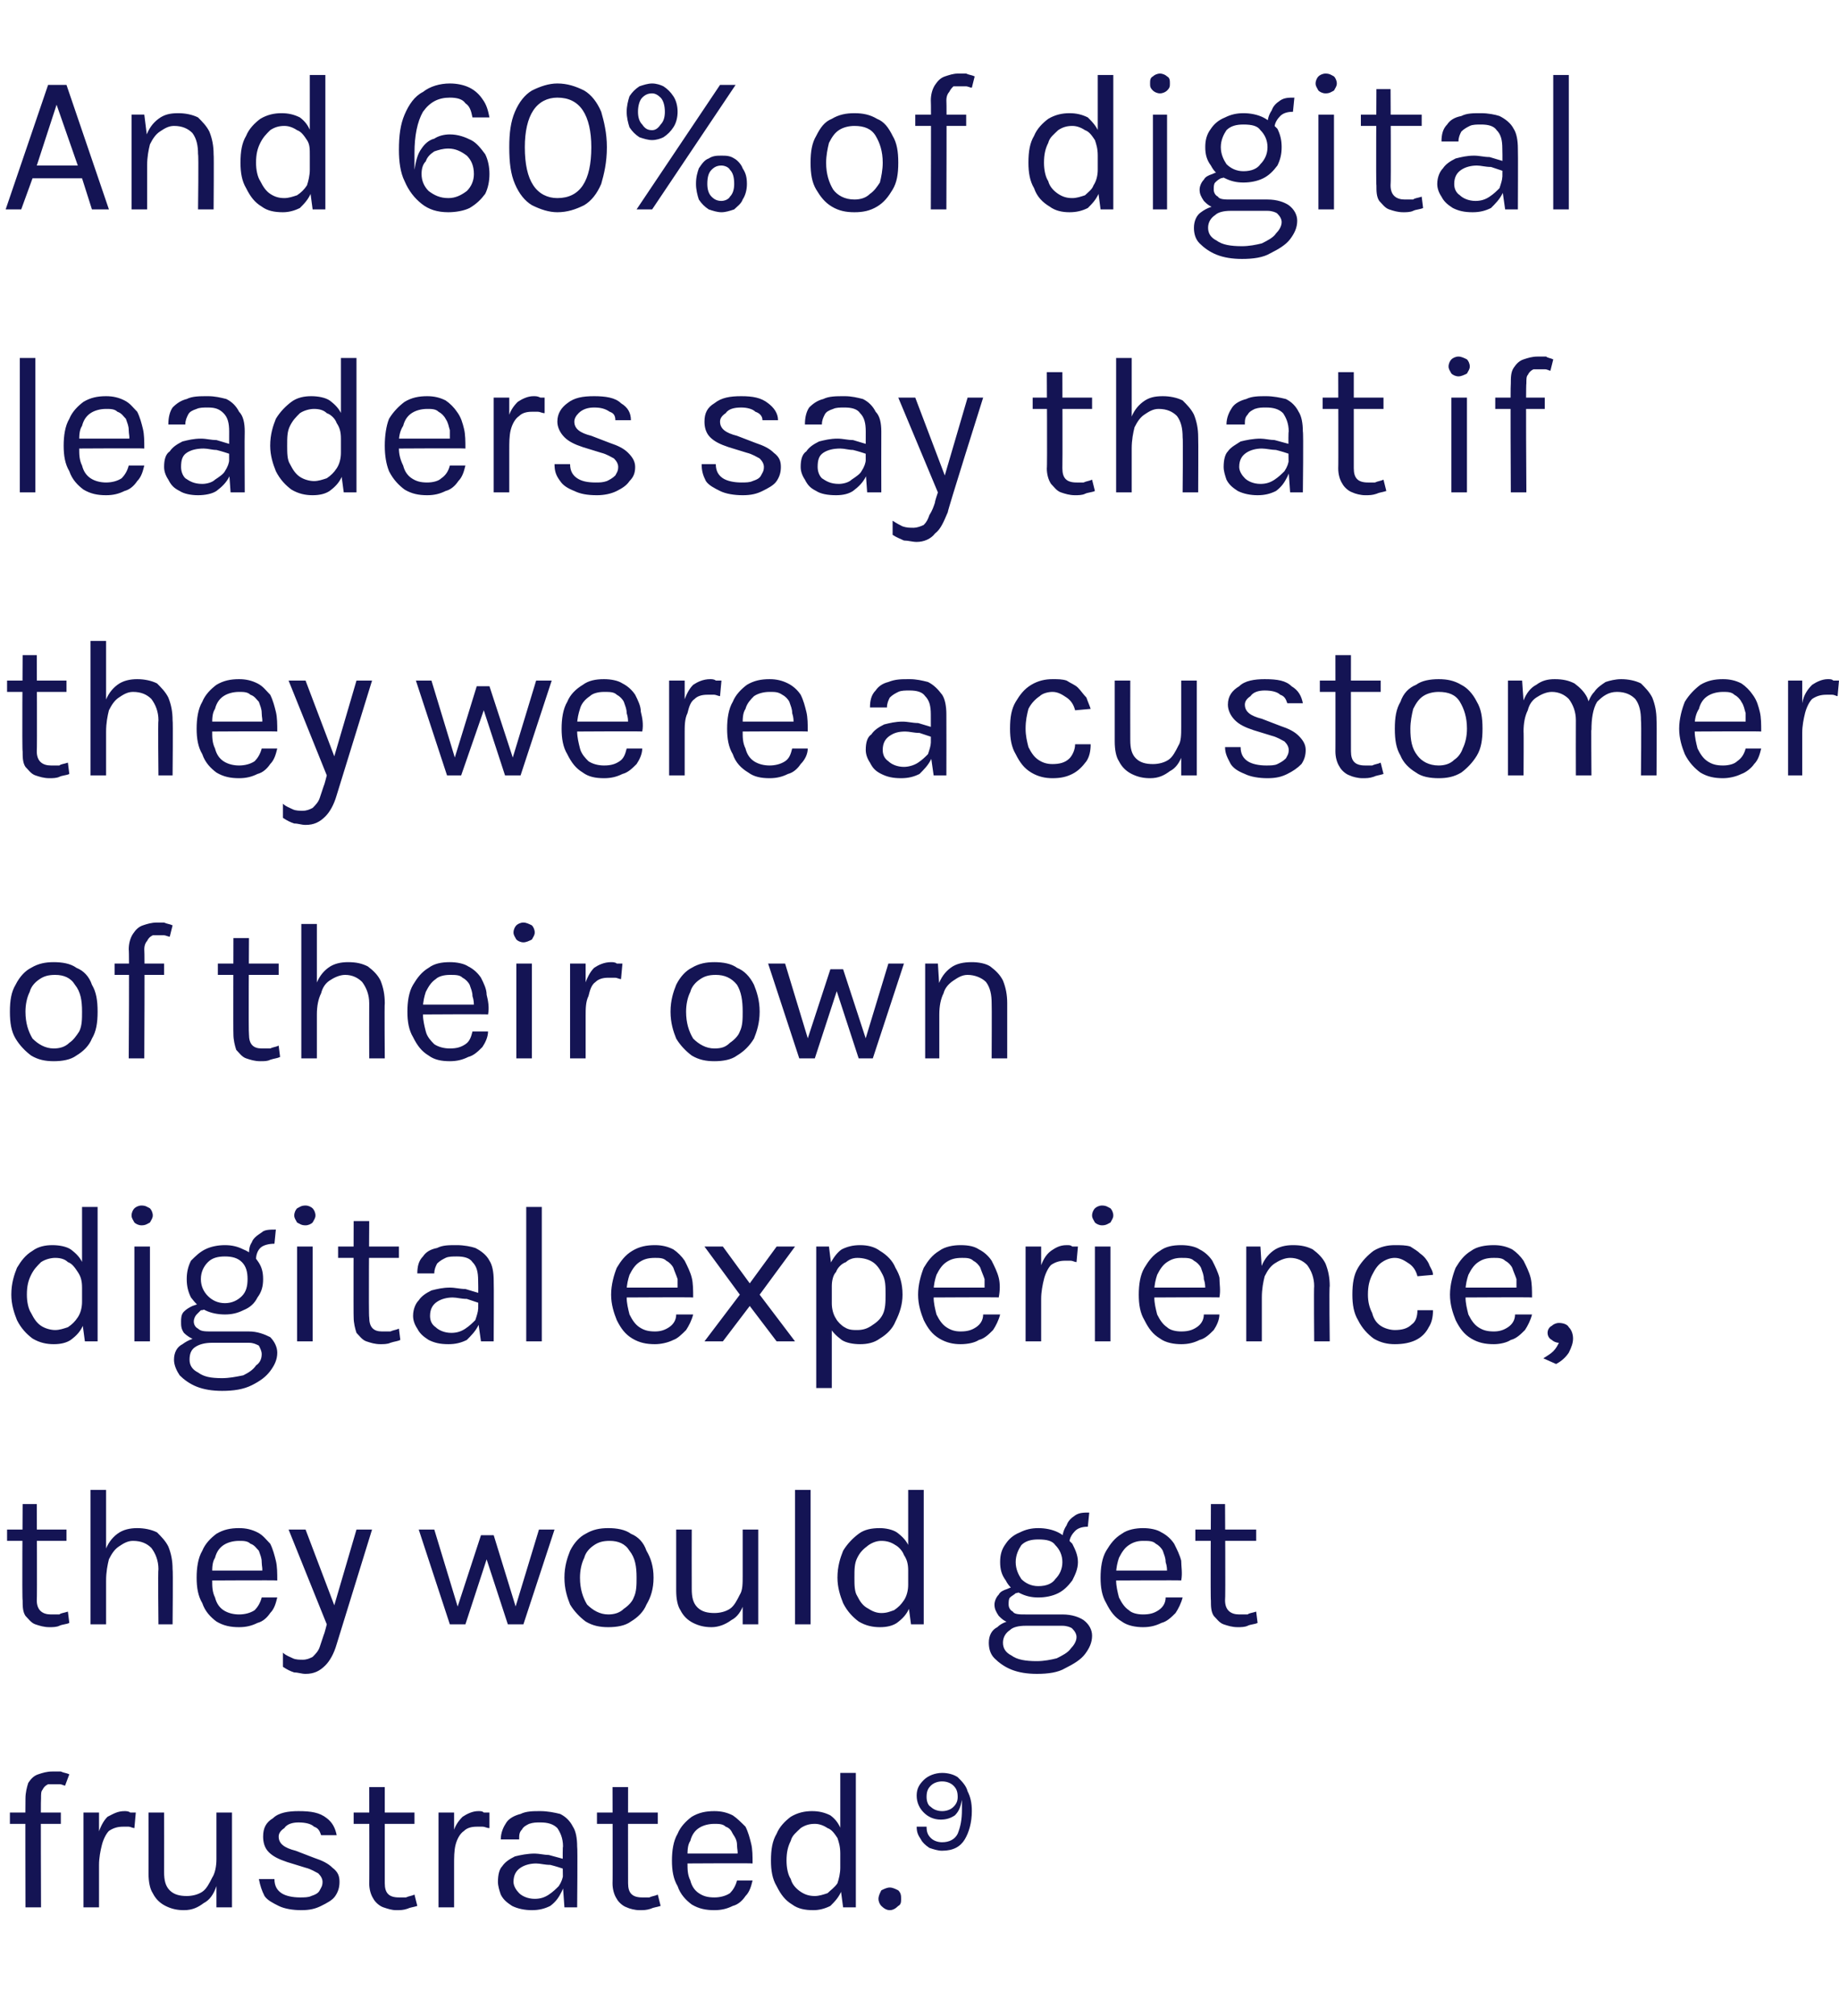 <?xml version="1.0" standalone="no"?><!DOCTYPE svg PUBLIC "-//W3C//DTD SVG 1.1//EN" "http://www.w3.org/Graphics/SVG/1.1/DTD/svg11.dtd"><svg xmlns="http://www.w3.org/2000/svg" version="1.1" width="130px" height="142.5px" viewBox="0 -2 130 142.5" style="top:-2px"><desc>And 60% of digital leaders say that if they were a customer of their own digital experience, they would get frustrated 9</desc><defs/><g id="Polygon39873"><path d="m1.8 132.8c0 0-.02-7.69 0-7.7c0-.4.1-.8.2-1.1c.2-.3.4-.5.7-.6c.3-.1.6-.2 1-.2c.2 0 .4 0 .6 0c.2.1.4.1.6.2c0 0-.3.8-.3.8c-.1 0-.2-.1-.4-.1c-.1 0-.2 0-.4 0c-.1 0-.3 0-.4 0c-.2.1-.3.2-.4.4c-.1.1-.1.3-.1.6c-.03.02 0 7.7 0 7.7l-1.1 0zm-1.1-5.9l0-.8l3.6 0l0 .8l-3.6 0zm5.2 5.9l0-6.7l1.1 0l0 6.7l-1.1 0zm.8-3c0-.8.1-1.5.2-2.1c.2-.6.4-1 .7-1.3c.4-.2.7-.4 1.2-.4c.1 0 .3 0 .4.1c.1 0 .3 0 .4 0c0 0-.1 1.1-.1 1.1c-.1 0-.3-.1-.4-.1c-.2 0-.3 0-.4 0c-.4 0-.7.1-1 .3c-.2.2-.4.6-.5 1c-.1.4-.2.9-.2 1.4c0 0-.3 0-.3 0zm8.6-3.7l1.1 0l0 6.7l-1.1 0l0-6.7zm-4.8 0l1.1 0c0 0 .01 4.2 0 4.2c0 .6.1 1 .4 1.3c.3.3.7.4 1.2.4c.4 0 .8-.1 1.1-.3c.3-.2.5-.6.7-1c.2-.3.3-.8.3-1.3c0 0 .4 0 .4 0c0 .7-.1 1.4-.4 1.9c-.2.6-.5 1-.9 1.2c-.4.3-.8.5-1.4.5c-.5 0-.9-.1-1.3-.3c-.4-.2-.7-.5-.9-.9c-.2-.3-.3-.8-.3-1.4c.01-.01 0-4.3 0-4.3zm10.8 6.9c-.6 0-1.2-.1-1.6-.3c-.4-.2-.8-.4-1-.7c-.2-.4-.3-.7-.4-1.2c0 0 1.1 0 1.1 0c0 .5.2.8.5 1c.3.2.8.3 1.3.3c.3 0 .6 0 .8-.1c.3-.1.5-.2.6-.4c.1-.2.2-.3.2-.6c0-.2-.1-.4-.3-.6c-.2-.1-.5-.3-.9-.4c0 0-1.3-.4-1.3-.4c-.6-.2-1-.4-1.3-.7c-.3-.3-.4-.7-.4-1.1c0-.6.2-1 .7-1.3c.4-.4 1.1-.5 1.8-.5c.9 0 1.5.1 2 .5c.4.3.6.7.7 1.2c0 0-1.1 0-1.1 0c-.1-.3-.2-.5-.5-.6c-.2-.2-.6-.3-1.1-.3c-.4 0-.8.1-1 .4c-.3.2-.4.4-.4.6c0 .5.4.8 1.2 1c0 0 1.3.5 1.3.5c.6.2 1 .4 1.3.7c.4.3.5.6.5 1c0 .4-.1.7-.3 1c-.2.3-.6.5-1 .7c-.4.2-.8.3-1.4.3zm6.7 0c-.3 0-.6-.1-.9-.2c-.3-.1-.6-.4-.7-.6c-.2-.3-.3-.7-.3-1.1c.02.02 0-6.8 0-6.8l1.1 0c0 0 0 6.79 0 6.8c0 .7.3 1 1 1c.2 0 .3 0 .5 0c.2-.1.4-.1.6-.2c0 0 .2.8.2.8c-.3.1-.5.1-.7.2c-.3.1-.5.1-.8.1zm-3-6.1l0-.8l4.3 0l0 .8l-4.3 0zm6 5.9l0-6.7l1.1 0l0 6.7l-1.1 0zm.7-3c0-.8.1-1.5.3-2.1c.1-.6.4-1 .7-1.3c.3-.2.7-.4 1.1-.4c.2 0 .3 0 .4.1c.2 0 .3 0 .4 0c0 0 0 1.1 0 1.1c-.2 0-.3-.1-.5-.1c-.1 0-.3 0-.4 0c-.4 0-.7.1-.9.3c-.3.2-.5.6-.6 1c-.1.4-.1.9-.1 1.4c0 0-.4 0-.4 0zm8.2 3l-.1-1.4c0 0-.05-2.9 0-2.9c0-.6-.2-1-.4-1.3c-.3-.3-.7-.4-1.2-.4c-.3 0-.5 0-.8.1c-.2.1-.4.2-.5.4c-.2.2-.2.4-.2.7c0 0-1.3 0-1.3 0c0-.5.2-.9.4-1.2c.2-.3.6-.5 1-.6c.4-.2.9-.2 1.4-.2c.5 0 1 .1 1.4.2c.4.2.7.5.9.9c.2.3.3.8.3 1.4c.04.03 0 4.3 0 4.3l-.9 0zm-2.3.2c-.5 0-1-.1-1.4-.3c-.3-.2-.6-.4-.8-.8c-.1-.3-.2-.6-.2-.9c0-.5.1-.9.3-1.1c.2-.3.5-.5.9-.7c.4-.1.9-.2 1.4-.2c.3 0 .7.1 1 .1c.4.1.7.2 1.1.3c0 0 0 .7 0 .7c-.3-.1-.6-.2-1-.3c-.4 0-.7-.1-1-.1c-.4 0-.8.1-1.1.3c-.3.2-.5.5-.5 1c0 .3.2.6.4.8c.2.2.6.4 1.1.4c.4 0 .7-.1 1-.3c.3-.2.5-.4.7-.6c.2-.3.3-.6.3-.8c0 0 .2 0 .2 0c0 .4-.1.8-.3 1.2c-.2.4-.4.7-.8 1c-.4.2-.8.3-1.3.3zm7.6 0c-.3 0-.7-.1-.9-.2c-.3-.1-.6-.4-.7-.6c-.2-.3-.3-.7-.3-1.1c.02.02 0-6.8 0-6.8l1.1 0c0 0-.01 6.79 0 6.8c0 .7.3 1 1 1c.2 0 .3 0 .5 0c.2-.1.4-.1.6-.2c0 0 .2.8.2.8c-.3.1-.5.1-.7.2c-.3.1-.5.1-.8.1zm-3-6.1l0-.8l4.3 0l0 .8l-4.3 0zm8.3 6.1c-.6 0-1.1-.1-1.6-.4c-.4-.3-.8-.7-1-1.3c-.3-.5-.4-1.1-.4-1.8c0-.7.1-1.4.4-1.9c.2-.5.6-.9 1-1.2c.5-.3 1-.4 1.6-.4c.5 0 .9.1 1.3.3c.3.2.6.5.9.8c.2.4.3.8.4 1.2c.1.4.1.9.1 1.4c-.01-.03-4.9 0-4.9 0l0-.7l4.2 0c0 0-.36.21-.4.2c.1-.3 0-.5 0-.8c0-.3-.1-.5-.3-.8c-.1-.2-.2-.4-.5-.5c-.2-.2-.5-.2-.8-.2c-.4 0-.8.1-1.1.3c-.3.2-.5.5-.6.9c-.2.3-.2.7-.2 1.1c0 0 0 .5 0 .5c0 .4 0 .8.2 1.2c.1.4.3.7.6.9c.3.2.6.3 1.1.3c.4 0 .8-.1 1.1-.3c.2-.2.4-.5.5-.9c0 0 1.1 0 1.1 0c-.1.4-.2.8-.5 1.1c-.2.3-.5.6-.9.7c-.4.2-.8.3-1.3.3zm7 0c-.6 0-1.1-.1-1.5-.4c-.5-.3-.8-.7-1.1-1.3c-.3-.5-.4-1.1-.4-1.8c0-.8.1-1.4.4-1.9c.2-.5.6-.9 1-1.2c.5-.3 1-.4 1.5-.4c.5 0 .9.1 1.3.3c.4.3.6.6.8 1.1c.3.4.4 1 .4 1.6c0 0-.5 0-.5 0c0-.5-.1-.8-.2-1.1c-.2-.3-.4-.6-.7-.7c-.3-.2-.6-.3-.9-.3c-.4 0-.7.1-1 .3c-.3.3-.6.5-.7.9c-.2.4-.3.8-.3 1.4c0 .5.1 1 .3 1.3c.1.4.4.7.7.9c.3.2.6.3 1 .3c.3 0 .6-.1.9-.2c.2-.2.5-.4.7-.7c.1-.3.2-.7.2-1.1c0 0 .5 0 .5 0c0 .6-.1 1.2-.4 1.6c-.2.5-.5.8-.8 1.1c-.4.2-.8.3-1.2.3zm2.1-.2l-.2-1.5l0-8l1.1 0l0 9.5l-.9 0zm2.5-.6c0-.2.1-.4.2-.6c.2-.1.4-.2.6-.2c.2 0 .4.1.6.2c.2.2.2.4.2.6c0 .2 0 .4-.2.5c-.2.2-.4.3-.6.3c-.2 0-.4-.1-.6-.3c-.1-.1-.2-.3-.2-.5zm4.5-3.4c-.3 0-.6-.1-.9-.2c-.3-.2-.5-.4-.6-.6c-.2-.3-.3-.5-.3-.9c0 0 .7 0 .7 0c0 .4.1.6.3.8c.2.2.5.3.8.3c.5 0 .9-.2 1.1-.6c.2-.5.3-1 .3-1.7c0-.1 0-.2 0-.3c0-.1 0-.2 0-.4c-.1.5-.2.8-.5 1.1c-.3.2-.6.3-1 .3c-.5 0-.9-.2-1.2-.5c-.3-.3-.5-.7-.5-1.2c0-.5.2-.8.5-1.1c.3-.3.8-.5 1.3-.5c.4 0 .8.1 1.1.3c.3.3.6.6.7 1c.2.4.3.8.3 1.4c0 .8-.2 1.5-.5 2c-.3.5-.8.8-1.6.8zm0-2.8c.3 0 .6-.1.8-.3c.2-.2.3-.4.3-.7c0-.4-.1-.6-.3-.8c-.2-.2-.5-.3-.8-.3c-.3 0-.6.1-.8.3c-.2.2-.3.4-.3.8c0 .3.1.6.3.7c.2.2.5.3.8.3z" stroke="none" fill="#141454"/></g><g id="Polygon39872"><path d="m3.5 113c-.4 0-.7-.1-1-.2c-.3-.1-.5-.4-.7-.6c-.2-.3-.2-.7-.2-1.1c-.05.02 0-6.8 0-6.8l1 0c0 0 .03 6.79 0 6.8c0 .7.4 1 1 1c.2 0 .4 0 .6 0c.1-.1.3-.1.6-.2c0 0 .1.8.1.8c-.2.1-.5.1-.7.2c-.2.1-.5.1-.7.1zm-3-6.1l0-.8l4.2 0l0 .8l-4.2 0zm10.7 5.9c0 0-.04-3.9 0-3.9c0-.6-.2-1.1-.5-1.5c-.3-.3-.7-.5-1.3-.5c-.4 0-.7.2-1 .4c-.3.2-.5.5-.7.9c-.1.4-.2.9-.2 1.5c0 0-.4 0-.4 0c0-.8.1-1.5.3-2c.2-.6.5-1 .9-1.3c.4-.3.9-.4 1.4-.4c.5 0 1 .1 1.4.3c.3.3.6.6.8 1c.2.5.3 1 .3 1.6c.04 0 0 3.9 0 3.9l-1 0zm-4.8 0l0-9.5l1.1 0l0 9.5l-1.1 0zm10.5.2c-.6 0-1.1-.1-1.6-.4c-.4-.3-.8-.7-1-1.3c-.3-.5-.4-1.1-.4-1.8c0-.7.1-1.4.4-1.9c.2-.5.6-.9 1-1.2c.5-.3 1-.4 1.6-.4c.5 0 .9.1 1.3.3c.4.2.6.5.9.8c.2.4.3.8.4 1.2c.1.4.1.9.1 1.4c-.01-.03-4.9 0-4.9 0l0-.7l4.2 0c0 0-.35.21-.4.2c.1-.3 0-.5 0-.8c0-.3-.1-.5-.2-.8c-.2-.2-.3-.4-.6-.5c-.2-.2-.5-.2-.8-.2c-.4 0-.8.1-1.1.3c-.3.2-.5.5-.6.9c-.2.3-.2.7-.2 1.1c0 0 0 .5 0 .5c0 .4 0 .8.2 1.2c.1.4.3.7.6.9c.3.2.7.3 1.1.3c.4 0 .8-.1 1.1-.3c.2-.2.4-.5.5-.9c0 0 1.1 0 1.1 0c-.1.4-.2.8-.5 1.1c-.2.3-.5.6-.9.7c-.4.2-.8.3-1.3.3zm3.5-6.9l1.2 0l2.2 5.8l-.3 0l1.7-5.8l1.1 0c0 0-2.49 8.08-2.5 8.1c-.2.7-.5 1.2-.8 1.5c-.4.4-.8.6-1.4.6c-.3 0-.5-.1-.8-.1c-.3-.1-.5-.2-.8-.4c0 0 0-1 0-1c.2.2.5.3.7.4c.2.1.5.1.7.1c.3 0 .5-.1.7-.2c.2-.2.4-.4.5-.7c.1-.3.2-.6.3-.9c.02.01.2-.7.2-.7l-2.7-6.7zm9.2 0l1.1 0l1.7 5.6l-.1 0l1.7-5.2l.9 0l1.6 5.2l-.1 0l1.7-5.6l1.1 0l-2.2 6.7l-1.1 0l-1.6-4.9l.2 0l-1.6 4.9l-1.1 0l-2.2-6.7zm13.4 6.9c-.6 0-1.1-.1-1.6-.4c-.4-.3-.8-.7-1.1-1.2c-.2-.5-.4-1.1-.4-1.9c0-.8.2-1.4.4-1.9c.3-.6.7-1 1.1-1.2c.5-.3 1-.4 1.6-.4c.6 0 1.2.1 1.6.4c.5.2.9.6 1.1 1.2c.3.5.5 1.1.5 1.9c0 .8-.2 1.4-.5 1.9c-.2.5-.6.9-1.1 1.2c-.4.3-1 .4-1.6.4zm0-.9c.4 0 .8-.1 1.1-.4c.3-.2.6-.5.7-.8c.2-.4.2-.9.2-1.4c0-.8-.1-1.4-.5-1.9c-.3-.5-.8-.7-1.4-.7c-.5 0-.8.1-1.1.3c-.3.2-.6.5-.7.9c-.2.4-.3.9-.3 1.4c0 .8.2 1.4.5 1.9c.4.4.9.7 1.5.7zm9.5-6l1.1 0l0 6.7l-1.1 0l0-6.7zm-4.7 0l1.1 0c0 0-.01 4.2 0 4.2c0 .6.1 1 .4 1.3c.3.3.7.4 1.2.4c.4 0 .8-.1 1.1-.3c.3-.2.5-.6.7-1c.2-.3.2-.8.2-1.3c0 0 .4 0 .4 0c0 .7-.1 1.4-.3 1.9c-.2.6-.5 1-.9 1.2c-.4.3-.9.5-1.4.5c-.5 0-.9-.1-1.3-.3c-.4-.2-.7-.5-.9-.9c-.2-.3-.3-.8-.3-1.4c0-.01 0-4.3 0-4.3zm8.4 6.7l0-9.5l1.1 0l0 9.5l-1.1 0zm6 .2c-.5 0-1-.1-1.5-.4c-.4-.3-.8-.7-1.1-1.3c-.2-.5-.4-1.1-.4-1.8c0-.8.2-1.4.4-1.9c.3-.5.7-.9 1.1-1.2c.4-.3.9-.4 1.5-.4c.4 0 .9.1 1.2.3c.4.3.7.6.9 1.1c.2.4.3 1 .3 1.6c0 0-.4 0-.4 0c0-.5-.1-.8-.3-1.1c-.1-.3-.4-.6-.6-.7c-.3-.2-.6-.3-1-.3c-.3 0-.6.1-.9.3c-.4.3-.6.5-.8.9c-.2.4-.2.8-.2 1.4c0 .5 0 1 .2 1.3c.2.4.4.7.8.9c.3.2.6.3.9.3c.4 0 .6-.1.9-.2c.3-.2.5-.4.7-.7c.2-.3.3-.7.3-1.1c0 0 .4 0 .4 0c0 .6-.1 1.2-.3 1.6c-.2.5-.5.8-.9 1.1c-.3.2-.7.3-1.2.3zm2.2-.2l-.2-1.5l0-8l1.1 0l0 9.5l-.9 0zm8.9 3.5c-.7 0-1.3-.1-1.8-.3c-.5-.2-.9-.5-1.2-.8c-.3-.3-.4-.7-.4-1.1c0-.5.2-.9.6-1.1c.3-.3.8-.5 1.4-.5c0 0 .6.4.6.4c-.5 0-.9.1-1.1.3c-.3.2-.5.5-.5.9c0 .4.2.7.6.9c.4.3 1 .4 1.8.4c.5 0 1-.1 1.4-.2c.4-.2.8-.4 1-.7c.2-.2.4-.5.4-.8c0-.2-.1-.4-.3-.6c-.1-.1-.4-.2-.7-.2c0 0-2.6 0-2.6 0c-.4 0-.8 0-1.1-.2c-.4-.1-.6-.3-.8-.5c-.2-.3-.3-.5-.3-.8c0-.2.1-.5.3-.7c.1-.2.3-.3.6-.4c.2-.1.5-.2.8-.2c0 0 .2.4.2.4c-.1 0-.3.1-.4.1c-.1.1-.3.2-.4.3c-.1.1-.1.3-.1.5c0 .2.1.4.3.5c.1.2.5.2.9.2c0 0 2.6 0 2.6 0c.7 0 1.2.2 1.5.4c.4.3.6.7.6 1.1c0 .5-.2.9-.5 1.3c-.3.4-.8.7-1.4 1c-.5.3-1.2.4-2 .4zm.1-5.4c-.5 0-.9-.1-1.3-.3c-.5-.2-.8-.5-1-.9c-.3-.4-.4-.8-.4-1.3c0-.5.1-.9.4-1.3c.2-.3.5-.6 1-.8c.4-.2.8-.3 1.3-.3c.5 0 1 .1 1.4.3c.4.2.7.5 1 .8c.2.4.4.8.4 1.3c0 .5-.2.9-.4 1.3c-.3.4-.6.7-1 .9c-.4.2-.9.3-1.4.3zm0-.8c.6 0 1-.2 1.2-.5c.3-.3.5-.7.5-1.2c0-.5-.2-.9-.5-1.2c-.2-.3-.6-.4-1.2-.4c-.5 0-.9.1-1.2.4c-.2.3-.4.7-.4 1.2c0 .5.2.9.4 1.2c.3.3.7.5 1.2.5zm2.2-3.1c0 0-.5-.2-.5-.2c0-.4.1-.7.3-1c.1-.3.3-.5.6-.7c.3-.2.6-.2 1-.2c0 0-.1 1-.1 1c-.4 0-.7.1-.9.3c-.2.2-.4.5-.4.8zm5.2 6c-.5 0-1.1-.1-1.5-.4c-.5-.3-.8-.7-1.1-1.3c-.3-.5-.4-1.1-.4-1.8c0-.7.1-1.4.4-1.9c.3-.5.6-.9 1.1-1.2c.4-.3 1-.4 1.5-.4c.5 0 1 .1 1.3.3c.4.2.7.5.9.8c.2.4.4.8.5 1.2c0 .4.1.9 0 1.4c.04-.03-4.8 0-4.8 0l0-.7l4.1 0c0 0-.31.21-.3.2c0-.3 0-.5-.1-.8c0-.3-.1-.5-.2-.8c-.1-.2-.3-.4-.5-.5c-.2-.2-.5-.2-.9-.2c-.4 0-.7.1-1 .3c-.3.2-.5.5-.7.9c-.1.3-.2.7-.2 1.1c0 0 0 .5 0 .5c0 .4.1.8.2 1.2c.2.4.4.7.7.9c.2.2.6.3 1 .3c.5 0 .8-.1 1.1-.3c.3-.2.5-.5.5-.9c0 0 1.2 0 1.2 0c-.1.4-.3.8-.5 1.1c-.3.3-.6.6-1 .7c-.4.2-.8.3-1.3.3zm6.7 0c-.4 0-.7-.1-1-.2c-.3-.1-.5-.4-.7-.6c-.2-.3-.2-.7-.2-1.1c-.04.02 0-6.8 0-6.8l1 0c0 0 .04 6.79 0 6.8c0 .7.4 1 1 1c.2 0 .4 0 .6 0c.1-.1.3-.1.6-.2c0 0 .1.8.1.8c-.2.1-.5.1-.7.2c-.2.1-.5.1-.7.1zm-3-6.1l0-.8l4.3 0l0 .8l-4.3 0z" stroke="none" fill="#141454"/></g><g id="Polygon39871"><path d="m3.8 93c-.5 0-1-.1-1.5-.4c-.4-.3-.8-.7-1.1-1.3c-.2-.5-.4-1.1-.4-1.8c0-.8.2-1.4.4-1.9c.3-.5.6-.9 1.1-1.2c.4-.3.9-.4 1.4-.4c.5 0 1 .1 1.3.3c.4.3.7.6.9 1.1c.2.4.3 1 .3 1.6c0 0-.4 0-.4 0c0-.5-.1-.8-.3-1.1c-.2-.3-.4-.6-.7-.7c-.2-.2-.5-.3-.9-.3c-.3 0-.7.1-1 .3c-.3.3-.5.5-.7.9c-.2.4-.3.8-.3 1.4c0 .5.1 1 .3 1.3c.2.4.4.7.7.9c.3.2.7.3 1 .3c.3 0 .6-.1.9-.2c.3-.2.5-.4.7-.7c.2-.3.3-.7.3-1.1c0 0 .4 0 .4 0c0 .6-.1 1.2-.3 1.6c-.2.5-.5.8-.9 1.1c-.3.2-.7.3-1.2.3zm2.2-.2l-.2-1.5l0-8l1.1 0l0 9.5l-.9 0zm4-8.2c-.2 0-.4-.1-.5-.2c-.1-.2-.2-.3-.2-.5c0-.2.1-.4.2-.5c.1-.1.3-.2.5-.2c.3 0 .4.1.6.2c.1.1.2.3.2.5c0 .2-.1.3-.2.5c-.2.1-.3.2-.6.2zm-.5 8.2l0-6.7l1.1 0l0 6.7l-1.1 0zm6.2 3.5c-.7 0-1.3-.1-1.8-.3c-.5-.2-.9-.5-1.2-.8c-.2-.3-.4-.7-.4-1.1c0-.5.2-.9.6-1.1c.4-.3.9-.5 1.5-.5c0 0 .6.4.6.4c-.5 0-.9.1-1.2.3c-.3.2-.4.5-.4.9c0 .4.2.7.6.9c.4.3.9.4 1.7.4c.5 0 1-.1 1.5-.2c.4-.2.7-.4.9-.7c.3-.2.4-.5.4-.8c0-.2-.1-.4-.2-.6c-.2-.1-.4-.2-.7-.2c0 0-2.6 0-2.6 0c-.5 0-.9 0-1.2-.2c-.3-.1-.6-.3-.8-.5c-.2-.3-.2-.5-.2-.8c0-.2 0-.5.2-.7c.2-.2.4-.3.6-.4c.3-.1.5-.2.8-.2c0 0 .3.4.3.4c-.2 0-.3.1-.5.1c-.1.1-.2.2-.3.3c-.1.1-.2.3-.2.5c0 .2.1.4.3.5c.2.2.5.2 1 .2c0 0 2.6 0 2.6 0c.6 0 1.1.2 1.5.4c.3.3.5.7.5 1.1c0 .5-.2.9-.5 1.3c-.3.4-.7.7-1.3 1c-.6.3-1.3.4-2.1.4zm.2-5.4c-.5 0-1-.1-1.4-.3c-.4-.2-.7-.5-1-.9c-.2-.4-.3-.8-.3-1.3c0-.5.1-.9.3-1.3c.3-.3.6-.6 1-.8c.4-.2.9-.3 1.4-.3c.5 0 .9.1 1.3.3c.5.2.8.5 1 .8c.3.4.4.8.4 1.3c0 .5-.1.9-.4 1.3c-.2.4-.5.7-1 .9c-.4.2-.8.3-1.3.3zm0-.8c.5 0 .9-.2 1.2-.5c.3-.3.4-.7.4-1.2c0-.5-.1-.9-.4-1.2c-.3-.3-.7-.4-1.2-.4c-.5 0-.9.1-1.2.4c-.3.3-.5.7-.5 1.2c0 .5.2.9.5 1.2c.3.3.7.5 1.2.5zm2.2-3.1c0 0-.5-.2-.5-.2c0-.4 0-.7.2-1c.1-.3.4-.5.7-.7c.2-.2.6-.2 1-.2c0 0-.1 1-.1 1c-.4 0-.8.1-1 .3c-.2.2-.3.5-.3.8zm3.5-2.4c-.3 0-.4-.1-.6-.2c-.1-.2-.2-.3-.2-.5c0-.2.1-.4.2-.5c.2-.1.3-.2.6-.2c.2 0 .4.1.5.2c.1.1.2.3.2.5c0 .2-.1.3-.2.5c-.1.1-.3.2-.5.2zm-.6 8.2l0-6.7l1.1 0l0 6.7l-1.1 0zm5.9.2c-.4 0-.7-.1-1-.2c-.3-.1-.5-.4-.7-.6c-.1-.3-.2-.7-.2-1.1c-.02.02 0-6.8 0-6.8l1.1 0c0 0-.05 6.79 0 6.8c0 .7.3 1 .9 1c.2 0 .4 0 .6 0c.2-.1.4-.1.6-.2c0 0 .1.8.1.8c-.2.1-.4.1-.7.2c-.2.1-.5.1-.7.1zm-3-6.1l0-.8l4.3 0l0 .8l-4.3 0zm10.1 5.9l-.2-1.4c0 0 .02-2.9 0-2.9c0-.6-.1-1-.4-1.3c-.2-.3-.6-.4-1.1-.4c-.3 0-.6 0-.8.1c-.2.1-.4.2-.6.4c-.1.2-.2.4-.2.7c0 0-1.2 0-1.2 0c0-.5.1-.9.4-1.2c.2-.3.5-.5 1-.6c.4-.2.8-.2 1.4-.2c.5 0 1 .1 1.3.2c.4.2.8.5 1 .9c.2.3.3.8.3 1.4c.02.03 0 4.3 0 4.3l-.9 0zm-2.3.2c-.6 0-1-.1-1.4-.3c-.3-.2-.6-.4-.8-.8c-.2-.3-.3-.6-.3-.9c0-.5.2-.9.4-1.1c.2-.3.5-.5.9-.7c.4-.1.8-.2 1.3-.2c.4 0 .7.1 1.1.1c.3.1.7.2 1 .3c0 0 0 .7 0 .7c-.3-.1-.6-.2-.9-.3c-.4 0-.7-.1-1-.1c-.4 0-.8.1-1.1.3c-.3.2-.5.5-.5 1c0 .3.1.6.4.8c.2.2.6.4 1.1.4c.4 0 .7-.1 1-.3c.3-.2.5-.4.7-.6c.1-.3.2-.6.2-.8c0 0 .3 0 .3 0c0 .4-.1.8-.3 1.2c-.2.4-.5.7-.8 1c-.4.2-.8.3-1.3.3zm5.5-.2l0-9.5l1.1 0l0 9.5l-1.1 0zm9.1.2c-.6 0-1.1-.1-1.6-.4c-.5-.3-.8-.7-1.1-1.3c-.2-.5-.4-1.1-.4-1.8c0-.7.2-1.4.4-1.9c.3-.5.6-.9 1.1-1.2c.5-.3 1-.4 1.6-.4c.5 0 .9.1 1.3.3c.3.2.6.5.8.8c.2.4.4.8.5 1.2c.1.4.1.9.1 1.4c-.04-.03-4.9 0-4.9 0l0-.7l4.1 0c0 0-.29.21-.3.2c0-.3 0-.5 0-.8c-.1-.3-.2-.5-.3-.8c-.1-.2-.3-.4-.5-.5c-.2-.2-.5-.2-.8-.2c-.5 0-.8.1-1.1.3c-.3.2-.5.5-.7.9c-.1.3-.2.7-.2 1.1c0 0 0 .5 0 .5c0 .4.1.8.2 1.2c.2.4.4.7.7.9c.3.2.6.3 1.1.3c.4 0 .7-.1 1-.3c.3-.2.5-.5.5-.9c0 0 1.2 0 1.2 0c-.1.4-.3.8-.5 1.1c-.3.3-.6.6-.9.7c-.4.2-.9.3-1.3.3zm3.5-.2l2.5-3.3l-2.5-3.4l1.3 0l1.9 2.6l1.9-2.6l1.3 0l-2.5 3.4l2.5 3.3l-1.3 0l-1.9-2.5l-1.9 2.5l-1.3 0zm11 .2c-.5 0-1-.1-1.3-.3c-.4-.3-.7-.6-.9-1c-.2-.4-.2-1-.2-1.6c0 0 .4 0 .4 0c0 .4.1.8.3 1.1c.1.2.4.5.6.6c.3.2.6.2.9.2c.4 0 .7-.1 1-.3c.3-.2.6-.4.8-.8c.2-.4.2-.9.2-1.4c0-.6 0-1-.2-1.4c-.2-.4-.4-.7-.7-.9c-.3-.2-.7-.3-1.1-.3c-.3 0-.6.1-.8.3c-.3.1-.6.4-.7.7c-.2.2-.3.6-.3 1c0 0-.4 0-.4 0c0-.6.1-1.1.3-1.6c.2-.4.5-.8.8-1c.4-.2.8-.3 1.3-.3c.5 0 1 .1 1.4.4c.5.3.9.7 1.1 1.2c.3.5.5 1.1.5 1.9c0 .7-.2 1.3-.5 1.9c-.2.5-.6.9-1.1 1.2c-.4.3-.9.4-1.4.4zm-3.1 3.1l0-10l.9 0l.2 1.6l0 8.4l-1.1 0zm10.2-3.1c-.5 0-1-.1-1.5-.4c-.5-.3-.8-.7-1.1-1.3c-.2-.5-.4-1.1-.4-1.8c0-.7.2-1.4.4-1.9c.3-.5.6-.9 1.1-1.2c.4-.3 1-.4 1.5-.4c.6 0 1 .1 1.3.3c.4.2.7.5.9.8c.2.4.4.8.5 1.2c.1.4.1.9 0 1.4c.05-.03-4.8 0-4.8 0l0-.7l4.1 0c0 0-.29.21-.3.2c0-.3 0-.5 0-.8c-.1-.3-.2-.5-.3-.8c-.1-.2-.3-.4-.5-.5c-.2-.2-.5-.2-.8-.2c-.5 0-.8.1-1.1.3c-.3.2-.5.5-.7.9c-.1.3-.2.7-.2 1.1c0 0 0 .5 0 .5c0 .4.1.8.2 1.2c.2.4.4.7.7.9c.3.2.6.3 1 .3c.5 0 .8-.1 1.1-.3c.3-.2.5-.5.5-.9c0 0 1.2 0 1.2 0c-.1.4-.3.8-.5 1.1c-.3.3-.6.6-1 .7c-.3.2-.8.3-1.3.3zm4.6-.2l0-6.7l1.1 0l0 6.7l-1.1 0zm.8-3c0-.8.1-1.5.2-2.1c.2-.6.4-1 .8-1.3c.3-.2.6-.4 1.1-.4c.2 0 .3 0 .4.1c.1 0 .3 0 .4 0c0 0-.1 1.1-.1 1.1c-.1 0-.3-.1-.4-.1c-.2 0-.3 0-.4 0c-.4 0-.7.1-1 .3c-.2.2-.4.6-.5 1c-.1.4-.2.9-.2 1.4c0 0-.3 0-.3 0zm4.6-5.2c-.2 0-.4-.1-.5-.2c-.1-.2-.2-.3-.2-.5c0-.2.1-.4.2-.5c.1-.1.3-.2.5-.2c.3 0 .4.1.6.2c.1.1.2.3.2.5c0 .2-.1.3-.2.5c-.2.1-.3.2-.6.2zm-.5 8.2l0-6.7l1.1 0l0 6.7l-1.1 0zm6.1.2c-.5 0-1.1-.1-1.5-.4c-.5-.3-.8-.7-1.1-1.3c-.3-.5-.4-1.1-.4-1.8c0-.7.1-1.4.4-1.9c.3-.5.6-.9 1.1-1.2c.4-.3.9-.4 1.5-.4c.5 0 1 .1 1.3.3c.4.2.7.5.9.8c.2.4.4.8.5 1.2c0 .4.1.9 0 1.4c.03-.03-4.8 0-4.8 0l0-.7l4.1 0c0 0-.31.21-.3.2c0-.3 0-.5-.1-.8c0-.3-.1-.5-.2-.8c-.1-.2-.3-.4-.5-.5c-.2-.2-.5-.2-.9-.2c-.4 0-.7.1-1 .3c-.3.2-.5.5-.7.9c-.1.3-.2.7-.2 1.1c0 0 0 .5 0 .5c0 .4.1.8.2 1.2c.2.4.4.7.7.9c.2.2.6.3 1 .3c.5 0 .8-.1 1.1-.3c.3-.2.5-.5.5-.9c0 0 1.1 0 1.1 0c0 .4-.2.8-.4 1.1c-.3.3-.6.6-1 .7c-.4.2-.8.3-1.3.3zm9.4-.2c0 0-.03-3.9 0-3.9c0-.6-.2-1.1-.5-1.5c-.3-.3-.7-.5-1.2-.5c-.4 0-.8.2-1.1.4c-.3.2-.5.5-.7.9c-.1.4-.2.9-.2 1.5c0 0-.4 0-.4 0c0-.8.1-1.5.3-2c.2-.6.5-1 .9-1.3c.4-.3.9-.4 1.4-.4c.6 0 1 .1 1.4.3c.4.3.7.6.9 1c.2.5.3 1 .3 1.6c-.05 0 0 3.9 0 3.9l-1.1 0zm-4.8 0l0-6.7l1 0l.1 1.6l0 5.1l-1.1 0zm10.5.2c-.5 0-1-.1-1.5-.4c-.4-.3-.8-.7-1.1-1.3c-.3-.5-.4-1.1-.4-1.8c0-.8.1-1.4.4-1.9c.3-.5.7-.9 1.1-1.2c.5-.3 1-.4 1.5-.4c.4 0 .8 0 1.1.1c.3.2.5.3.7.5c.3.2.5.5.6.7c.1.3.3.5.3.8c0 0-1.1.1-1.1.1c-.1-.4-.3-.7-.6-.9c-.3-.2-.6-.4-1-.4c-.3 0-.6.1-.9.3c-.3.2-.5.5-.7.9c-.2.4-.3.8-.3 1.4c0 .5.1.9.3 1.3c.1.4.3.7.6.9c.3.2.7.3 1 .3c.5 0 .9-.1 1.2-.4c.3-.2.4-.6.4-1c0 0 1.1 0 1.1 0c0 .5-.1.9-.3 1.2c-.2.4-.5.7-.9.9c-.4.2-.9.3-1.5.3zm7 0c-.6 0-1.1-.1-1.6-.4c-.5-.3-.8-.7-1.1-1.3c-.2-.5-.4-1.1-.4-1.8c0-.7.2-1.4.4-1.9c.3-.5.6-.9 1.1-1.2c.4-.3 1-.4 1.6-.4c.5 0 .9.1 1.3.3c.3.2.6.5.8.8c.2.4.4.8.5 1.2c.1.4.1.9.1 1.4c-.05-.03-4.9 0-4.9 0l0-.7l4.1 0c0 0-.29.21-.3.2c0-.3 0-.5 0-.8c-.1-.3-.2-.5-.3-.8c-.1-.2-.3-.4-.5-.5c-.2-.2-.5-.2-.8-.2c-.5 0-.8.1-1.1.3c-.3.2-.5.5-.7.9c-.1.3-.2.7-.2 1.1c0 0 0 .5 0 .5c0 .4.1.8.2 1.2c.2.4.4.7.7.9c.3.2.6.3 1.1.3c.4 0 .7-.1 1-.3c.3-.2.5-.5.5-.9c0 0 1.2 0 1.2 0c-.1.4-.3.8-.5 1.1c-.3.3-.6.6-1 .7c-.3.2-.8.3-1.2.3zm4.4 1.4c0 0-.9-.4-.9-.4c.3-.2.5-.3.7-.5c.2-.2.3-.4.4-.6c-.2 0-.4-.1-.5-.2c-.2-.1-.3-.3-.3-.5c0-.2.1-.4.3-.5c.1-.1.3-.2.5-.2c.3 0 .6.1.7.3c.2.2.3.5.3.8c0 .3-.1.6-.3 1c-.2.3-.5.6-.9.8z" stroke="none" fill="#141454"/></g><g id="Polygon39870"><path d="m3.8 73c-.6 0-1.1-.1-1.6-.4c-.4-.3-.8-.7-1.1-1.2c-.3-.5-.4-1.1-.4-1.9c0-.8.1-1.4.4-1.9c.3-.6.7-1 1.1-1.2c.5-.3 1-.4 1.6-.4c.6 0 1.2.1 1.6.4c.5.2.9.6 1.1 1.2c.3.5.4 1.1.4 1.9c0 .8-.1 1.4-.4 1.9c-.2.5-.6.9-1.1 1.2c-.4.3-1 .4-1.6.4zm0-.9c.4 0 .8-.1 1.1-.4c.3-.2.5-.5.7-.8c.2-.4.2-.9.2-1.4c0-.8-.1-1.4-.5-1.9c-.3-.5-.8-.7-1.4-.7c-.5 0-.8.1-1.1.3c-.3.2-.6.5-.7.9c-.2.4-.3.9-.3 1.4c0 .8.2 1.4.5 1.9c.4.4.9.7 1.5.7zm5.3.7c0 0 .05-7.69 0-7.7c0-.4.1-.8.3-1.1c.2-.3.4-.5.7-.6c.3-.1.6-.2 1-.2c.1 0 .3 0 .5 0c.2.1.4.1.6.2c0 0-.2.8-.2.8c-.1 0-.3-.1-.4-.1c-.1 0-.3 0-.4 0c-.1 0-.3 0-.4 0c-.2.1-.3.2-.4.4c-.1.1-.2.3-.2.6c.04.02 0 7.7 0 7.7l-1.1 0zm-1-5.9l0-.8l3.5 0l0 .8l-3.5 0zm10.3 6.1c-.4 0-.7-.1-1-.2c-.3-.1-.5-.4-.7-.6c-.1-.3-.2-.7-.2-1.1c-.02.02 0-6.8 0-6.8l1.1 0c0 0-.04 6.79 0 6.8c0 .7.3 1 .9 1c.2 0 .4 0 .6 0c.2-.1.4-.1.6-.2c0 0 .1.8.1.8c-.2.1-.4.1-.7.2c-.2.1-.4.1-.7.1zm-3-6.1l0-.8l4.3 0l0 .8l-4.3 0zm10.7 5.9c0 0-.01-3.9 0-3.9c0-.6-.2-1.1-.5-1.5c-.3-.3-.7-.5-1.2-.5c-.4 0-.8.2-1.1.4c-.3.2-.5.5-.6.9c-.2.4-.3.9-.3 1.5c0 0-.4 0-.4 0c0-.8.1-1.5.3-2c.2-.6.5-1 .9-1.3c.4-.3.9-.4 1.4-.4c.6 0 1 .1 1.4.3c.4.3.7.6.9 1c.2.5.3 1 .3 1.6c-.03 0 0 3.9 0 3.9l-1.1 0zm-4.8 0l0-9.5l1.1 0l0 9.5l-1.1 0zm10.5.2c-.6 0-1.1-.1-1.5-.4c-.5-.3-.8-.7-1.1-1.3c-.3-.5-.4-1.1-.4-1.8c0-.7.1-1.4.4-1.9c.3-.5.6-.9 1.1-1.2c.4-.3.9-.4 1.5-.4c.5 0 1 .1 1.3.3c.4.2.7.5.9.8c.2.4.4.8.4 1.2c.1.4.2.9.1 1.4c.02-.03-4.8 0-4.8 0l0-.7l4.1 0c0 0-.32.21-.3.2c0-.3 0-.5-.1-.8c0-.3-.1-.5-.2-.8c-.1-.2-.3-.4-.5-.5c-.2-.2-.5-.2-.9-.2c-.4 0-.8.1-1 .3c-.3.2-.5.5-.7.9c-.1.3-.2.7-.2 1.1c0 0 0 .5 0 .5c0 .4.1.8.2 1.2c.1.4.4.7.6.9c.3.2.7.3 1.1.3c.5 0 .8-.1 1.1-.3c.3-.2.4-.5.5-.9c0 0 1.1 0 1.1 0c0 .4-.2.8-.4 1.1c-.3.3-.6.6-1 .7c-.4.2-.8.3-1.3.3zm5.2-8.4c-.2 0-.4-.1-.5-.2c-.1-.2-.2-.3-.2-.5c0-.2.1-.4.2-.5c.1-.1.3-.2.5-.2c.2 0 .4.1.6.2c.1.1.2.3.2.5c0 .2-.1.3-.2.5c-.2.1-.4.2-.6.2zm-.5 8.2l0-6.7l1.1 0l0 6.7l-1.1 0zm3.8 0l0-6.7l1.1 0l0 6.7l-1.1 0zm.8-3c0-.8 0-1.5.2-2.1c.2-.6.4-1 .7-1.3c.3-.2.7-.4 1.2-.4c.1 0 .3 0 .4.1c.1 0 .2 0 .4 0c0 0-.1 1.1-.1 1.1c-.1 0-.3-.1-.4-.1c-.2 0-.3 0-.5 0c-.4 0-.7.1-.9.3c-.3.2-.4.6-.5 1c-.2.4-.2.9-.2 1.4c0 0-.3 0-.3 0zm9.4 3.2c-.6 0-1.1-.1-1.6-.4c-.4-.3-.8-.7-1.1-1.2c-.2-.5-.4-1.1-.4-1.9c0-.8.2-1.4.4-1.9c.3-.6.7-1 1.1-1.2c.5-.3 1-.4 1.6-.4c.6 0 1.2.1 1.6.4c.5.2.9.6 1.2 1.2c.2.5.4 1.1.4 1.9c0 .8-.2 1.4-.4 1.9c-.3.5-.7.9-1.2 1.2c-.4.3-1 .4-1.6.4zm0-.9c.5 0 .8-.1 1.1-.4c.3-.2.6-.5.7-.8c.2-.4.2-.9.2-1.4c0-.8-.1-1.4-.4-1.9c-.4-.5-.9-.7-1.5-.7c-.5 0-.8.1-1.1.3c-.3.2-.6.5-.7.9c-.2.4-.3.9-.3 1.4c0 .8.2 1.4.5 1.9c.4.4.9.7 1.5.7zm3.8-6l1.2 0l1.7 5.6l-.2 0l1.7-5.2l.9 0l1.7 5.2l-.2 0l1.7-5.6l1.1 0l-2.2 6.7l-1 0l-1.6-4.9l.1 0l-1.6 4.9l-1.1 0l-2.2-6.7zm15.8 6.7c0 0 .02-3.9 0-3.9c0-.6-.1-1.1-.4-1.5c-.3-.3-.8-.5-1.3-.5c-.4 0-.7.2-1 .4c-.3.2-.6.5-.7.9c-.2.4-.3.9-.3 1.5c0 0-.4 0-.4 0c0-.8.1-1.5.3-2c.2-.6.5-1 .9-1.3c.4-.3.9-.4 1.5-.4c.5 0 1 .1 1.3.3c.4.3.7.6.9 1c.2.5.3 1 .3 1.6c0 0 0 3.9 0 3.9l-1.1 0zm-4.7 0l0-6.7l.9 0l.1 1.6l0 5.1l-1 0z" stroke="none" fill="#141454"/></g><g id="Polygon39869"><path d="m3.5 53c-.4 0-.7-.1-1-.2c-.3-.1-.5-.4-.7-.6c-.2-.3-.2-.7-.2-1.1c-.05.02 0-6.8 0-6.8l1 0c0 0 .03 6.79 0 6.8c0 .7.4 1 1 1c.2 0 .4 0 .6 0c.1-.1.3-.1.6-.2c0 0 .1.8.1.8c-.2.1-.5.1-.7.2c-.2.1-.5.1-.7.1zm-3-6.1l0-.8l4.2 0l0 .8l-4.2 0zm10.7 5.9c0 0-.04-3.9 0-3.9c0-.6-.2-1.1-.5-1.5c-.3-.3-.7-.5-1.3-.5c-.4 0-.7.2-1 .4c-.3.2-.5.5-.7.9c-.1.4-.2.9-.2 1.5c0 0-.4 0-.4 0c0-.8.1-1.5.3-2c.2-.6.5-1 .9-1.3c.4-.3.9-.4 1.4-.4c.5 0 1 .1 1.4.3c.3.3.6.6.8 1c.2.5.3 1 .3 1.6c.04 0 0 3.9 0 3.9l-1 0zm-4.8 0l0-9.5l1.1 0l0 9.5l-1.1 0zm10.5.2c-.6 0-1.1-.1-1.6-.4c-.4-.3-.8-.7-1-1.3c-.3-.5-.4-1.1-.4-1.8c0-.7.1-1.4.4-1.9c.2-.5.6-.9 1-1.2c.5-.3 1-.4 1.6-.4c.5 0 .9.1 1.3.3c.4.2.6.5.9.8c.2.4.3.8.4 1.2c.1.4.1.9.1 1.4c-.01-.03-4.9 0-4.9 0l0-.7l4.2 0c0 0-.35.21-.4.2c.1-.3 0-.5 0-.8c0-.3-.1-.5-.2-.8c-.2-.2-.3-.4-.6-.5c-.2-.2-.5-.2-.8-.2c-.4 0-.8.1-1.1.3c-.3.2-.5.5-.6.9c-.2.3-.2.7-.2 1.1c0 0 0 .5 0 .5c0 .4 0 .8.2 1.2c.1.4.3.7.6.9c.3.2.7.3 1.1.3c.4 0 .8-.1 1.1-.3c.2-.2.4-.5.5-.9c0 0 1.1 0 1.1 0c-.1.4-.2.8-.5 1.1c-.2.3-.5.6-.9.7c-.4.2-.8.3-1.3.3zm3.5-6.9l1.2 0l2.2 5.8l-.3 0l1.7-5.8l1.1 0c0 0-2.49 8.08-2.5 8.1c-.2.7-.5 1.2-.8 1.5c-.4.4-.8.6-1.4.6c-.3 0-.5-.1-.8-.1c-.3-.1-.5-.2-.8-.4c0 0 0-1 0-1c.2.2.5.3.7.4c.2.1.5.1.7.1c.3 0 .5-.1.7-.2c.2-.2.4-.4.5-.7c.1-.3.2-.6.3-.9c.02.01.2-.7.2-.7l-2.7-6.7zm9 0l1.1 0l1.7 5.6l-.1 0l1.6-5.2l.9 0l1.7 5.2l-.1 0l1.7-5.6l1.1 0l-2.2 6.7l-1.1 0l-1.6-4.9l.2 0l-1.7 4.9l-1 0l-2.2-6.7zm13.3 6.9c-.6 0-1.1-.1-1.5-.4c-.5-.3-.8-.7-1.1-1.3c-.3-.5-.4-1.1-.4-1.8c0-.7.1-1.4.4-1.9c.2-.5.6-.9 1.1-1.2c.4-.3.9-.4 1.5-.4c.5 0 1 .1 1.3.3c.4.2.7.5.9.8c.2.4.4.8.4 1.2c.1.4.2.9.1 1.4c.02-.03-4.8 0-4.8 0l0-.7l4.1 0c0 0-.32.21-.3.2c0-.3 0-.5-.1-.8c0-.3-.1-.5-.2-.8c-.1-.2-.3-.4-.5-.5c-.2-.2-.5-.2-.9-.2c-.4 0-.8.1-1 .3c-.3.2-.6.5-.7.9c-.1.3-.2.7-.2 1.1c0 0 0 .5 0 .5c0 .4.1.8.2 1.2c.1.4.4.7.6.9c.3.2.7.3 1.1.3c.5 0 .8-.1 1.1-.3c.3-.2.4-.5.5-.9c0 0 1.1 0 1.1 0c0 .4-.2.8-.4 1.1c-.3.3-.6.6-1 .7c-.4.2-.8.3-1.3.3zm4.6-.2l0-6.7l1.1 0l0 6.7l-1.1 0zm.8-3c0-.8 0-1.5.2-2.1c.2-.6.4-1 .7-1.3c.3-.2.7-.4 1.2-.4c.1 0 .3 0 .4.1c.1 0 .2 0 .4 0c0 0-.1 1.1-.1 1.1c-.1 0-.3-.1-.4-.1c-.2 0-.3 0-.5 0c-.4 0-.7.1-.9.3c-.3.2-.4.6-.5 1c-.2.4-.2.9-.2 1.4c0 0-.3 0-.3 0zm6.3 3.2c-.6 0-1.1-.1-1.5-.4c-.5-.3-.9-.7-1.1-1.3c-.3-.5-.4-1.1-.4-1.8c0-.7.1-1.4.4-1.9c.2-.5.6-.9 1-1.2c.5-.3 1-.4 1.6-.4c.5 0 .9.1 1.3.3c.4.2.7.5.9.8c.2.4.3.8.4 1.2c.1.4.1.9.1 1.4c.01-.03-4.8 0-4.8 0l0-.7l4.1 0c0 0-.33.21-.3.2c0-.3 0-.5-.1-.8c0-.3-.1-.5-.2-.8c-.1-.2-.3-.4-.5-.5c-.3-.2-.5-.2-.9-.2c-.4 0-.8.1-1.1.3c-.2.2-.5.5-.6.9c-.2.3-.2.7-.2 1.1c0 0 0 .5 0 .5c0 .4 0 .8.2 1.2c.1.4.3.7.6.9c.3.2.7.3 1.1.3c.4 0 .8-.1 1.1-.3c.3-.2.4-.5.5-.9c0 0 1.1 0 1.1 0c0 .4-.2.8-.5 1.1c-.2.3-.5.6-.9.7c-.4.2-.8.3-1.3.3zm11.6-.2l-.2-1.4c0 0 .01-2.9 0-2.9c0-.6-.1-1-.4-1.3c-.2-.3-.6-.4-1.1-.4c-.3 0-.6 0-.8.1c-.2.1-.4.2-.6.4c-.1.2-.2.4-.2.7c0 0-1.2 0-1.2 0c0-.5.1-.9.4-1.2c.2-.3.5-.5.9-.6c.5-.2.9-.2 1.5-.2c.5 0 .9.1 1.3.2c.4.2.7.5 1 .9c.2.3.3.8.3 1.4c.01.03 0 4.3 0 4.3l-.9 0zm-2.3.2c-.6 0-1-.1-1.4-.3c-.4-.2-.6-.4-.8-.8c-.2-.3-.3-.6-.3-.9c0-.5.1-.9.4-1.1c.2-.3.5-.5.9-.7c.4-.1.8-.2 1.3-.2c.4 0 .7.1 1.1.1c.3.1.7.2 1 .3c0 0 0 .7 0 .7c-.3-.1-.6-.2-.9-.3c-.4 0-.7-.1-1-.1c-.5 0-.8.1-1.1.3c-.3.2-.5.5-.5 1c0 .3.1.6.4.8c.2.2.6.4 1.1.4c.3 0 .7-.1 1-.3c.3-.2.5-.4.7-.6c.1-.3.2-.6.2-.8c0 0 .3 0 .3 0c0 .4-.1.8-.3 1.2c-.2.4-.5.7-.8 1c-.4.2-.8.3-1.3.3zm10.7 0c-.5 0-1-.1-1.5-.4c-.5-.3-.8-.7-1.1-1.3c-.3-.5-.4-1.1-.4-1.8c0-.8.1-1.4.4-1.9c.3-.5.6-.9 1.1-1.2c.5-.3 1-.4 1.5-.4c.4 0 .7 0 1 .1c.3.2.6.3.8.5c.2.2.4.5.6.7c.1.3.2.5.3.8c0 0-1.1.1-1.1.1c-.1-.4-.3-.7-.6-.9c-.3-.2-.6-.4-1-.4c-.3 0-.7.1-.9.3c-.3.2-.6.5-.8.9c-.1.4-.2.8-.2 1.4c0 .5.1.9.2 1.3c.2.4.4.7.7.9c.3.2.6.3 1 .3c.5 0 .9-.1 1.2-.4c.2-.2.4-.6.4-1c0 0 1.1 0 1.1 0c0 .5-.1.9-.3 1.2c-.3.4-.6.7-1 .9c-.4.2-.8.3-1.4.3zm9.1-6.9l1.1 0l0 6.7l-1.1 0l0-6.7zm-4.7 0l1.1 0c0 0-.01 4.2 0 4.2c0 .6.1 1 .4 1.3c.3.3.7.4 1.2.4c.4 0 .8-.1 1.1-.3c.3-.2.5-.6.7-1c.2-.3.2-.8.2-1.3c0 0 .5 0 .5 0c0 .7-.2 1.4-.4 1.9c-.2.6-.5 1-.9 1.2c-.4.3-.8.5-1.4.5c-.5 0-.9-.1-1.3-.3c-.4-.2-.7-.5-.9-.9c-.2-.3-.3-.8-.3-1.4c0-.01 0-4.3 0-4.3zm10.8 6.9c-.6 0-1.2-.1-1.6-.3c-.5-.2-.8-.4-1-.7c-.2-.4-.4-.7-.4-1.2c0 0 1.1 0 1.1 0c0 .5.2.8.5 1c.3.2.8.3 1.3.3c.3 0 .6 0 .8-.1c.2-.1.4-.2.6-.4c.1-.2.2-.3.2-.6c0-.2-.1-.4-.3-.6c-.2-.1-.5-.3-.9-.4c0 0-1.3-.4-1.3-.4c-.6-.2-1-.4-1.3-.7c-.3-.3-.5-.7-.5-1.1c0-.6.3-1 .8-1.3c.4-.4 1.1-.5 1.8-.5c.9 0 1.5.1 1.9.5c.5.3.7.7.8 1.2c0 0-1.1 0-1.1 0c-.1-.3-.2-.5-.5-.6c-.2-.2-.6-.3-1.1-.3c-.4 0-.8.1-1 .4c-.3.2-.4.4-.4.6c0 .5.4.8 1.2 1c0 0 1.3.5 1.3.5c.6.2 1 .4 1.3.7c.3.3.5.6.5 1c0 .4-.1.7-.3 1c-.3.3-.6.5-1 .7c-.4.2-.8.3-1.4.3zm6.7 0c-.3 0-.7-.1-.9-.2c-.3-.1-.6-.4-.7-.6c-.2-.3-.3-.7-.3-1.1c.01.02 0-6.8 0-6.8l1.1 0c0 0-.01 6.79 0 6.8c0 .7.3 1 1 1c.1 0 .3 0 .5 0c.2-.1.4-.1.6-.2c0 0 .2.8.2.8c-.3.1-.5.1-.7.2c-.3.1-.5.1-.8.1zm-3-6.1l0-.8l4.3 0l0 .8l-4.3 0zm8.4 6.1c-.6 0-1.2-.1-1.6-.4c-.5-.3-.9-.7-1.1-1.2c-.3-.5-.4-1.1-.4-1.9c0-.8.1-1.4.4-1.9c.2-.6.6-1 1.1-1.2c.4-.3 1-.4 1.6-.4c.6 0 1.1.1 1.6.4c.4.2.8.6 1.1 1.2c.3.5.4 1.1.4 1.9c0 .8-.1 1.4-.4 1.9c-.3.5-.7.9-1.1 1.2c-.5.3-1 .4-1.6.4zm0-.9c.4 0 .8-.1 1.1-.4c.3-.2.5-.5.6-.8c.2-.4.3-.9.3-1.4c0-.8-.2-1.4-.5-1.9c-.3-.5-.8-.7-1.5-.7c-.4 0-.8.1-1.1.3c-.3.2-.5.5-.7.9c-.1.4-.2.9-.2 1.4c0 .8.1 1.4.5 1.9c.3.4.8.7 1.5.7zm14.3.7c0 0 .04-3.9 0-3.9c0-.6-.1-1.1-.4-1.5c-.3-.3-.7-.5-1.3-.5c-.6 0-1 .3-1.4.7c-.3.5-.4 1.2-.4 2c0 0-.5 0-.5 0c0-.6 0-1.1.1-1.6c.2-.4.3-.8.6-1.1c.2-.3.5-.5.8-.7c.3-.1.7-.2 1.1-.2c.5 0 1 .1 1.4.3c.3.3.6.6.8 1c.2.5.3 1 .3 1.6c.03 0 0 3.9 0 3.9l-1.1 0zm-9.4 0l0-6.7l1 0c0 0 .09 1.39.1 1.4c.2-.5.5-.9.9-1.1c.4-.3.8-.4 1.3-.4c.6 0 1 .1 1.4.3c.4.3.7.6.9 1c.2.5.3 1 .3 1.6c-.03 0 0 3.9 0 3.9l-1.1 0c0 0-.01-3.9 0-3.9c0-.6-.2-1.1-.5-1.5c-.3-.3-.7-.5-1.2-.5c-.4 0-.8.2-1.1.4c-.3.2-.5.5-.6.9c-.2.4-.3.9-.3 1.5c.02-.03 0 3.1 0 3.1l-1.1 0zm15.2.2c-.6 0-1.1-.1-1.6-.4c-.4-.3-.8-.7-1.1-1.3c-.2-.5-.4-1.1-.4-1.8c0-.7.2-1.4.4-1.9c.3-.5.7-.9 1.1-1.2c.5-.3 1-.4 1.6-.4c.5 0 .9.1 1.3.3c.3.2.6.5.8.8c.3.4.4.8.5 1.2c.1.4.1.9.1 1.4c-.03-.03-4.9 0-4.9 0l0-.7l4.1 0c0 0-.27.21-.3.2c0-.3 0-.5 0-.8c-.1-.3-.1-.5-.3-.8c-.1-.2-.3-.4-.5-.5c-.2-.2-.5-.2-.8-.2c-.4 0-.8.1-1.1.3c-.3.2-.5.5-.6.9c-.2.3-.3.7-.3 1.1c0 0 0 .5 0 .5c0 .4.1.8.2 1.2c.2.4.4.7.7.9c.3.2.6.3 1.1.3c.4 0 .8-.1 1-.3c.3-.2.5-.5.6-.9c0 0 1.1 0 1.1 0c-.1.4-.2.8-.5 1.1c-.2.3-.6.6-.9.7c-.4.2-.9.3-1.3.3zm4.6-.2l0-6.7l1 0l0 6.7l-1 0zm.7-3c0-.8.1-1.5.3-2.1c.1-.6.4-1 .7-1.3c.3-.2.7-.4 1.1-.4c.2 0 .3 0 .4.1c.2 0 .3 0 .4 0c0 0-.1 1.1-.1 1.1c-.1 0-.2-.1-.4-.1c-.1 0-.3 0-.4 0c-.4 0-.7.1-1 .3c-.2.2-.4.6-.5 1c-.1.4-.2.9-.2 1.4c0 0-.3 0-.3 0z" stroke="none" fill="#141454"/></g><g id="Polygon39868"><path d="m1.4 32.8l0-9.5l1.1 0l0 9.5l-1.1 0zm6.1.2c-.6 0-1.1-.1-1.6-.4c-.4-.3-.8-.7-1-1.3c-.3-.5-.4-1.1-.4-1.8c0-.7.1-1.4.4-1.9c.2-.5.6-.9 1-1.2c.5-.3 1-.4 1.6-.4c.5 0 .9.1 1.3.3c.4.2.6.5.9.8c.2.4.3.8.4 1.2c.1.4.1.9.1 1.4c-.01-.03-4.9 0-4.9 0l0-.7l4.2 0c0 0-.35.21-.4.2c.1-.3 0-.5 0-.8c0-.3-.1-.5-.2-.8c-.2-.2-.3-.4-.6-.5c-.2-.2-.5-.2-.8-.2c-.4 0-.8.1-1.1.3c-.3.2-.5.5-.6.9c-.2.3-.2.7-.2 1.1c0 0 0 .5 0 .5c0 .4 0 .8.2 1.2c.1.4.3.7.6.9c.3.2.7.3 1.1.3c.4 0 .8-.1 1.1-.3c.2-.2.4-.5.5-.9c0 0 1.1 0 1.1 0c-.1.4-.2.8-.5 1.1c-.2.3-.5.6-.9.7c-.4.2-.8.3-1.3.3zm8.8-.2l-.1-1.4c0 0-.01-2.9 0-2.9c0-.6-.1-1-.4-1.3c-.3-.3-.6-.4-1.1-.4c-.3 0-.6 0-.8.1c-.3.1-.5.2-.6.4c-.1.2-.2.4-.2.7c0 0-1.2 0-1.2 0c0-.5.1-.9.3-1.2c.3-.3.6-.5 1-.6c.4-.2.9-.2 1.5-.2c.5 0 .9.1 1.3.2c.4.2.7.5.9.9c.3.3.4.8.4 1.4c-.02.03 0 4.3 0 4.3l-1 0zm-2.3.2c-.5 0-1-.1-1.3-.3c-.4-.2-.6-.4-.8-.8c-.2-.3-.3-.6-.3-.9c0-.5.1-.9.4-1.1c.2-.3.5-.5.9-.7c.4-.1.8-.2 1.3-.2c.4 0 .7.1 1.1.1c.3.1.7.2 1 .3c0 0 0 .7 0 .7c-.3-.1-.6-.2-1-.3c-.3 0-.6-.1-.9-.1c-.5 0-.9.1-1.2.3c-.3.2-.4.5-.4 1c0 .3.1.6.3.8c.3.2.6.4 1.2.4c.3 0 .7-.1.9-.3c.3-.2.6-.4.7-.6c.2-.3.3-.6.3-.8c0 0 .3 0 .3 0c0 .4-.1.8-.3 1.2c-.2.4-.5.7-.9 1c-.3.2-.8.3-1.3.3zm8.1 0c-.5 0-1-.1-1.5-.4c-.4-.3-.8-.7-1.1-1.3c-.2-.5-.4-1.1-.4-1.8c0-.8.2-1.4.4-1.9c.3-.5.7-.9 1.1-1.2c.4-.3.9-.4 1.4-.4c.5 0 1 .1 1.3.3c.4.3.7.6.9 1.1c.2.4.3 1 .3 1.6c0 0-.4 0-.4 0c0-.5-.1-.8-.3-1.1c-.1-.3-.4-.6-.7-.7c-.2-.2-.5-.3-.9-.3c-.3 0-.7.1-1 .3c-.3.3-.5.5-.7.9c-.2.4-.2.8-.2 1.4c0 .5 0 1 .2 1.3c.2.4.4.7.7.9c.3.2.7.3 1 .3c.3 0 .6-.1.9-.2c.3-.2.5-.4.7-.7c.2-.3.3-.7.3-1.1c0 0 .4 0 .4 0c0 .6-.1 1.2-.3 1.6c-.2.5-.5.8-.9 1.1c-.3.2-.7.3-1.2.3zm2.2-.2l-.2-1.5l0-8l1.1 0l0 9.5l-.9 0zm5.9.2c-.6 0-1.1-.1-1.6-.4c-.4-.3-.8-.7-1.1-1.3c-.2-.5-.3-1.1-.3-1.8c0-.7.1-1.4.3-1.9c.3-.5.7-.9 1.1-1.2c.5-.3 1-.4 1.6-.4c.5 0 .9.1 1.3.3c.3.2.6.5.8.8c.3.4.4.8.5 1.2c.1.4.1.9.1 1.4c-.02-.03-4.9 0-4.9 0l0-.7l4.2 0c0 0-.36.21-.4.2c0-.3 0-.5 0-.8c-.1-.3-.1-.5-.3-.8c-.1-.2-.3-.4-.5-.5c-.2-.2-.5-.2-.8-.2c-.4 0-.8.1-1.1.3c-.3.2-.5.5-.6.9c-.2.3-.3.7-.3 1.1c0 0 0 .5 0 .5c0 .4.1.8.3 1.2c.1.4.3.7.6.9c.3.2.6.3 1.1.3c.4 0 .8-.1 1-.3c.3-.2.5-.5.6-.9c0 0 1.1 0 1.1 0c-.1.4-.2.8-.5 1.1c-.2.3-.5.6-.9.7c-.4.2-.8.3-1.3.3zm4.7-.2l0-6.7l1.1 0l0 6.7l-1.1 0zm.7-3c0-.8.1-1.5.3-2.1c.1-.6.4-1 .7-1.3c.3-.2.7-.4 1.1-.4c.2 0 .3 0 .5.1c.1 0 .2 0 .3 0c0 0 0 1.1 0 1.1c-.2 0-.3-.1-.5-.1c-.1 0-.3 0-.4 0c-.4 0-.7.1-.9.3c-.3.2-.5.6-.6 1c-.1.4-.1.9-.1 1.4c0 0-.4 0-.4 0zm6.6 3.2c-.7 0-1.2-.1-1.6-.3c-.5-.2-.8-.4-1-.7c-.3-.4-.4-.7-.4-1.2c0 0 1.1 0 1.1 0c0 .5.2.8.5 1c.3.2.7.3 1.3.3c.3 0 .5 0 .8-.1c.2-.1.4-.2.6-.4c.1-.2.2-.3.2-.6c0-.2-.1-.4-.3-.6c-.2-.1-.5-.3-.9-.4c0 0-1.3-.4-1.3-.4c-.6-.2-1-.4-1.3-.7c-.3-.3-.5-.7-.5-1.1c0-.6.3-1 .7-1.3c.5-.4 1.1-.5 1.9-.5c.8 0 1.5.1 1.9.5c.5.3.7.7.7 1.2c0 0-1.1 0-1.1 0c0-.3-.1-.5-.4-.6c-.3-.2-.6-.3-1.1-.3c-.4 0-.8.1-1.1.4c-.2.2-.3.4-.3.6c0 .5.4.8 1.2 1c0 0 1.3.5 1.3.5c.6.2 1 .4 1.3.7c.3.3.5.6.5 1c0 .4-.1.7-.4 1c-.2.3-.5.5-.9.7c-.4.2-.9.3-1.4.3zm10.3 0c-.6 0-1.2-.1-1.6-.3c-.4-.2-.8-.4-1-.7c-.2-.4-.3-.7-.3-1.2c0 0 1 0 1 0c0 .5.2.8.5 1c.3.2.8.3 1.3.3c.3 0 .6 0 .8-.1c.3-.1.5-.2.6-.4c.1-.2.2-.3.2-.6c0-.2-.1-.4-.3-.6c-.2-.1-.5-.3-.9-.4c0 0-1.3-.4-1.3-.4c-.6-.2-1-.4-1.3-.7c-.3-.3-.4-.7-.4-1.1c0-.6.2-1 .7-1.3c.5-.4 1.1-.5 1.9-.5c.8 0 1.4.1 1.9.5c.4.3.7.7.7 1.2c0 0-1.1 0-1.1 0c0-.3-.2-.5-.5-.6c-.2-.2-.6-.3-1-.3c-.5 0-.9.1-1.1.4c-.3.2-.4.4-.4.6c0 .5.4.8 1.2 1c0 0 1.3.5 1.3.5c.6.2 1 .4 1.3.7c.4.3.5.6.5 1c0 .4-.1.7-.3 1c-.2.3-.6.5-1 .7c-.4.2-.8.3-1.4.3zm8.8-.2l-.1-1.4c0 0-.01-2.9 0-2.9c0-.6-.1-1-.4-1.3c-.2-.3-.6-.4-1.1-.4c-.3 0-.6 0-.8.1c-.3.1-.5.2-.6.4c-.1.2-.2.4-.2.7c0 0-1.2 0-1.2 0c0-.5.1-.9.3-1.2c.3-.3.6-.5 1-.6c.4-.2.9-.2 1.5-.2c.5 0 .9.1 1.3.2c.4.2.7.5.9.9c.3.3.4.8.4 1.4c-.01.03 0 4.3 0 4.3l-1 0zm-2.2.2c-.6 0-1.1-.1-1.4-.3c-.4-.2-.6-.4-.8-.8c-.2-.3-.3-.6-.3-.9c0-.5.1-.9.4-1.1c.2-.3.5-.5.9-.7c.4-.1.8-.2 1.3-.2c.4 0 .7.1 1.1.1c.3.1.7.2 1 .3c0 0 0 .7 0 .7c-.3-.1-.6-.2-1-.3c-.3 0-.6-.1-.9-.1c-.5 0-.9.1-1.2.3c-.3.2-.4.5-.4 1c0 .3.1.6.3.8c.3.2.6.4 1.2.4c.3 0 .7-.1.9-.3c.3-.2.6-.4.7-.6c.2-.3.3-.6.3-.8c0 0 .3 0 .3 0c0 .4-.1.8-.3 1.2c-.2.4-.5.7-.9 1c-.3.2-.7.3-1.2.3zm4.4-6.9l1.2 0l2.2 5.8l-.2 0l1.7-5.8l1.1 0c0 0-2.55 8.08-2.5 8.1c-.3.7-.5 1.2-.9 1.5c-.3.4-.8.6-1.3.6c-.3 0-.6-.1-.9-.1c-.2-.1-.5-.2-.8-.4c0 0 0-1 0-1c.3.2.5.3.7.4c.3.1.5.1.8.1c.2 0 .5-.1.7-.2c.2-.2.3-.4.4-.7c.2-.3.3-.6.4-.9c-.04.01.2-.7.2-.7l-2.8-6.7zm12.5 6.9c-.4 0-.7-.1-1-.2c-.3-.1-.5-.4-.7-.6c-.2-.3-.3-.7-.3-1.1c.04.02 0-6.8 0-6.8l1.1 0c0 0 .02 6.79 0 6.8c0 .7.3 1 1 1c.2 0 .4 0 .5 0c.2-.1.4-.1.6-.2c0 0 .2.8.2.8c-.2.1-.5.1-.7.2c-.2.1-.5.1-.7.1zm-3-6.1l0-.8l4.2 0l0 .8l-4.2 0zm10.6 5.9c0 0 .04-3.9 0-3.9c0-.6-.1-1.1-.4-1.5c-.3-.3-.7-.5-1.3-.5c-.4 0-.7.2-1 .4c-.3.2-.5.5-.7.9c-.1.4-.2.9-.2 1.5c0 0-.4 0-.4 0c0-.8.1-1.5.3-2c.2-.6.5-1 .9-1.3c.4-.3.8-.4 1.4-.4c.5 0 1 .1 1.4.3c.3.3.6.6.8 1c.2.5.3 1 .3 1.6c.02 0 0 3.9 0 3.9l-1.1 0zm-4.7 0l0-9.5l1.1 0l0 9.5l-1.1 0zm12.3 0l-.1-1.4c0 0-.05-2.9 0-2.9c0-.6-.2-1-.4-1.3c-.3-.3-.7-.4-1.2-.4c-.3 0-.5 0-.8.1c-.2.1-.4.2-.5.4c-.2.2-.2.4-.2.7c0 0-1.3 0-1.3 0c0-.5.2-.9.4-1.2c.2-.3.6-.5 1-.6c.4-.2.9-.2 1.4-.2c.5 0 1 .1 1.4.2c.4.2.7.5.9.9c.2.3.3.8.3 1.4c.05.03 0 4.3 0 4.3l-.9 0zm-2.3.2c-.5 0-1-.1-1.4-.3c-.3-.2-.6-.4-.8-.8c-.1-.3-.2-.6-.2-.9c0-.5.1-.9.3-1.1c.2-.3.6-.5.9-.7c.4-.1.9-.2 1.4-.2c.3 0 .7.1 1 .1c.4.1.7.2 1.1.3c0 0 0 .7 0 .7c-.3-.1-.6-.2-1-.3c-.3 0-.7-.1-1-.1c-.4 0-.8.1-1.1.3c-.3.2-.5.5-.5 1c0 .3.2.6.4.8c.2.2.6.4 1.1.4c.4 0 .7-.1 1-.3c.3-.2.5-.4.7-.6c.2-.3.3-.6.3-.8c0 0 .2 0 .2 0c0 .4-.1.8-.3 1.2c-.2.4-.4.7-.8 1c-.4.2-.8.3-1.3.3zm7.6 0c-.3 0-.7-.1-.9-.2c-.3-.1-.6-.4-.7-.6c-.2-.3-.3-.7-.3-1.1c.02.02 0-6.8 0-6.8l1.1 0c0 0 0 6.79 0 6.8c0 .7.3 1 1 1c.2 0 .3 0 .5 0c.2-.1.4-.1.6-.2c0 0 .2.8.2.8c-.3.1-.5.1-.7.2c-.3.1-.5.1-.8.1zm-3-6.1l0-.8l4.3 0l0 .8l-4.3 0zm9.6-2.3c-.2 0-.4-.1-.5-.2c-.1-.2-.2-.3-.2-.5c0-.2.1-.4.2-.5c.1-.1.3-.2.5-.2c.2 0 .4.1.6.2c.1.1.2.3.2.5c0 .2-.1.3-.2.5c-.2.1-.4.2-.6.2zm-.5 8.2l0-6.7l1.1 0l0 6.7l-1.1 0zm4.2 0c0 0-.04-7.69 0-7.7c0-.4 0-.8.2-1.1c.2-.3.4-.5.7-.6c.3-.1.6-.2 1-.2c.2 0 .4 0 .6 0c.1.1.3.1.5.2c0 0-.2.8-.2.8c-.1 0-.2-.1-.4-.1c-.1 0-.3 0-.4 0c-.1 0-.3 0-.4 0c-.2.1-.3.2-.4.4c-.1.1-.1.3-.1.6c-.05.02 0 7.7 0 7.7l-1.1 0zm-1.1-5.9l0-.8l3.5 0l0 .8l-3.5 0z" stroke="none" fill="#141454"/></g><g id="Polygon39867"><path d="m.4 12.8l3-8.8l1.3 0l3 8.8l-1.2 0l-.7-2.2l-3.5 0l-.8 2.2l-1.1 0zm2.2-3.1l2.9 0l-1.5-4.3l-1.4 4.3zm11.4 3.1c0 0 .05-3.9 0-3.9c0-.6-.1-1.1-.4-1.5c-.3-.3-.7-.5-1.3-.5c-.4 0-.7.2-1 .4c-.3.2-.5.5-.7.9c-.1.4-.2.9-.2 1.5c0 0-.4 0-.4 0c0-.8.1-1.5.3-2c.2-.6.5-1 .9-1.3c.4-.3.8-.4 1.4-.4c.5 0 1 .1 1.4.3c.3.3.6.6.8 1c.2.5.3 1 .3 1.6c.03 0 0 3.9 0 3.9l-1.1 0zm-4.7 0l0-6.7l.9 0l.2 1.6l0 5.1l-1.1 0zm10.7.2c-.6 0-1.1-.1-1.5-.4c-.5-.3-.8-.7-1.1-1.3c-.3-.5-.4-1.1-.4-1.8c0-.8.1-1.4.4-1.9c.2-.5.6-.9 1-1.2c.5-.3 1-.4 1.5-.4c.5 0 .9.1 1.3.3c.4.3.6.6.8 1.1c.3.4.4 1 .4 1.6c0 0-.5 0-.5 0c0-.5 0-.8-.2-1.1c-.2-.3-.4-.6-.7-.7c-.3-.2-.6-.3-.9-.3c-.4 0-.7.1-1 .3c-.3.3-.5.5-.7.9c-.2.4-.3.8-.3 1.4c0 .5.1 1 .3 1.3c.2.4.4.7.7.9c.3.2.6.3 1 .3c.3 0 .6-.1.9-.2c.3-.2.5-.4.7-.7c.1-.3.2-.7.2-1.1c0 0 .5 0 .5 0c0 .6-.1 1.2-.4 1.6c-.2.5-.5.8-.8 1.1c-.4.2-.8.3-1.2.3zm2.1-.2l-.2-1.5l0-8l1.1 0l0 9.5l-.9 0zm9.6.2c-.8 0-1.4-.2-1.9-.6c-.5-.4-.9-.9-1.2-1.6c-.3-.6-.4-1.4-.4-2.2c0-1 .1-1.8.4-2.5c.3-.7.7-1.3 1.3-1.6c.5-.4 1.2-.6 1.9-.6c.5 0 1 .1 1.4.3c.4.2.7.5.9.8c.3.4.4.8.5 1.3c0 0-1.2 0-1.2 0c-.1-.5-.2-.8-.5-1c-.2-.3-.6-.4-1.1-.4c-.8 0-1.4.3-1.9 1c-.4.7-.6 1.7-.6 2.9c0 .1 0 .3 0 .6c0 .2 0 .4 0 .6c.1-.6.2-1.1.5-1.5c.2-.3.5-.6.9-.7c.3-.2.7-.3 1.1-.3c.6 0 1.1.2 1.5.4c.4.2.7.6 1 1c.2.4.3.9.3 1.4c0 .5-.1 1-.3 1.4c-.3.4-.6.7-1.1 1c-.4.2-1 .3-1.5.3zm0-1c.5 0 .9-.2 1.3-.5c.3-.3.5-.7.5-1.2c0-.6-.2-1-.5-1.3c-.4-.3-.8-.5-1.3-.5c-.4 0-.7.1-1 .2c-.3.2-.5.4-.6.7c-.2.2-.3.5-.3.9c0 .5.2.9.5 1.2c.4.3.8.5 1.4.5zm7.7 1c-.6 0-1.2-.2-1.8-.5c-.5-.3-.9-.8-1.2-1.5c-.3-.7-.4-1.5-.4-2.6c0-1 .1-1.8.4-2.5c.3-.7.7-1.2 1.2-1.5c.6-.3 1.2-.5 1.8-.5c.7 0 1.3.2 1.9.5c.5.3.9.8 1.2 1.5c.2.7.4 1.5.4 2.5c0 1.1-.2 1.9-.4 2.6c-.3.7-.7 1.2-1.2 1.5c-.6.3-1.2.5-1.9.5zm0-1c.8 0 1.4-.3 1.8-.9c.4-.6.6-1.5.6-2.7c0-1.1-.2-2-.6-2.6c-.4-.6-1-.9-1.8-.9c-.7 0-1.3.3-1.7.9c-.4.6-.6 1.5-.6 2.6c0 1.2.2 2.1.6 2.7c.4.6 1 .9 1.7.9zm5.6.8l5.9-8.8l1.1 0l-5.9 8.8l-1.1 0zm6 .2c-.3 0-.6-.1-.9-.2c-.3-.2-.5-.4-.7-.7c-.1-.3-.2-.7-.2-1.1c0-.5.1-.8.2-1.1c.2-.3.4-.6.7-.7c.3-.2.6-.2.9-.2c.3 0 .6 0 .9.2c.2.1.5.4.6.7c.2.3.3.6.3 1.1c0 .4-.1.8-.3 1.1c-.1.3-.4.5-.6.7c-.3.1-.6.2-.9.2zm0-.8c.2 0 .5-.1.6-.3c.2-.2.3-.5.3-.9c0-.5-.1-.8-.3-1c-.1-.2-.4-.3-.6-.3c-.3 0-.5.1-.7.3c-.2.2-.3.5-.3 1c0 .4.1.7.3.9c.2.2.4.3.7.3zm-4.9-4.3c-.3 0-.6-.1-.9-.2c-.3-.2-.5-.4-.7-.7c-.1-.3-.2-.7-.2-1.1c0-.4.1-.8.2-1.1c.2-.3.4-.5.7-.7c.3-.1.6-.2.9-.2c.3 0 .6.1.8.2c.3.2.5.4.7.7c.2.3.3.7.3 1.1c0 .4-.1.8-.3 1.1c-.2.3-.4.5-.7.7c-.2.1-.5.2-.8.2zm0-.7c.2 0 .4-.1.6-.4c.2-.2.3-.5.3-.9c0-.4-.1-.8-.3-1c-.2-.2-.4-.3-.6-.3c-.3 0-.5.1-.7.3c-.2.2-.3.6-.3 1c0 .4.1.7.3.9c.2.3.4.4.7.4zm14.3 5.8c-.6 0-1.1-.1-1.6-.4c-.5-.3-.8-.7-1.1-1.2c-.3-.5-.4-1.1-.4-1.9c0-.8.1-1.4.4-1.9c.3-.6.6-1 1.1-1.2c.5-.3 1-.4 1.6-.4c.6 0 1.1.1 1.6.4c.5.2.8.6 1.1 1.2c.3.5.4 1.1.4 1.9c0 .8-.1 1.4-.4 1.9c-.3.5-.6.9-1.1 1.2c-.5.3-1 .4-1.6.4zm0-.9c.4 0 .8-.1 1.1-.4c.3-.2.5-.5.7-.8c.1-.4.2-.9.2-1.4c0-.8-.2-1.4-.5-1.9c-.3-.5-.8-.7-1.5-.7c-.4 0-.8.1-1.1.3c-.3.2-.5.5-.7.9c-.1.4-.2.9-.2 1.4c0 .8.2 1.4.5 1.9c.3.4.8.7 1.5.7zm5.4.7c0 0 .03-7.69 0-7.7c0-.4.1-.8.3-1.1c.2-.3.4-.5.7-.6c.3-.1.6-.2.9-.2c.2 0 .4 0 .6 0c.2.1.4.1.6.2c0 0-.2.8-.2.8c-.1 0-.3-.1-.4-.1c-.2 0-.3 0-.4 0c-.2 0-.3 0-.5 0c-.1.1-.2.2-.3.4c-.1.1-.2.3-.2.6c.03.02 0 7.7 0 7.7l-1.1 0zm-1.1-5.9l0-.8l3.6 0l0 .8l-3.6 0zm10.9 6.1c-.5 0-1-.1-1.4-.4c-.5-.3-.9-.7-1.1-1.3c-.3-.5-.4-1.1-.4-1.8c0-.8.1-1.4.4-1.9c.2-.5.6-.9 1-1.2c.5-.3 1-.4 1.5-.4c.5 0 .9.1 1.3.3c.3.3.6.6.8 1.1c.2.4.3 1 .3 1.6c0 0-.4 0-.4 0c0-.5-.1-.8-.2-1.1c-.2-.3-.4-.6-.7-.7c-.3-.2-.6-.3-.9-.3c-.4 0-.7.1-1 .3c-.3.3-.6.5-.7.9c-.2.4-.3.8-.3 1.4c0 .5.1 1 .3 1.3c.1.4.4.7.7.9c.3.2.6.3 1 .3c.3 0 .6-.1.9-.2c.2-.2.5-.4.6-.7c.2-.3.3-.7.3-1.1c0 0 .4 0 .4 0c0 .6-.1 1.2-.3 1.6c-.2.5-.5.8-.8 1.1c-.4.2-.8.3-1.3.3zm2.2-.2l-.2-1.5l0-8l1.1 0l0 9.5l-.9 0zm4.2-8.2c-.2 0-.4-.1-.5-.2c-.2-.2-.2-.3-.2-.5c0-.2 0-.4.2-.5c.1-.1.3-.2.5-.2c.2 0 .4.1.5.2c.2.1.2.3.2.5c0 .2 0 .3-.2.5c-.1.1-.3.2-.5.2zm-.5 8.2l0-6.7l1 0l0 6.7l-1 0zm6.3 3.5c-.7 0-1.3-.1-1.8-.3c-.5-.2-.9-.5-1.2-.8c-.3-.3-.4-.7-.4-1.1c0-.5.2-.9.5-1.1c.4-.3.9-.5 1.5-.5c0 0 .6.4.6.4c-.5 0-.9.1-1.1.3c-.3.2-.5.5-.5.9c0 .4.2.7.6.9c.4.3 1 .4 1.8.4c.5 0 1-.1 1.4-.2c.4-.2.8-.4 1-.7c.2-.2.4-.5.4-.8c0-.2-.1-.4-.3-.6c-.1-.1-.4-.2-.7-.2c0 0-2.6 0-2.6 0c-.4 0-.8 0-1.1-.2c-.4-.1-.6-.3-.8-.5c-.2-.3-.3-.5-.3-.8c0-.2.1-.5.3-.7c.1-.2.3-.3.6-.4c.2-.1.5-.2.8-.2c0 0 .2.4.2.4c-.1 0-.3.1-.4.1c-.2.1-.3.2-.4.3c-.1.1-.1.3-.1.5c0 .2.1.4.3.5c.1.2.5.2.9.2c0 0 2.6 0 2.6 0c.7 0 1.2.2 1.5.4c.4.3.6.7.6 1.1c0 .5-.2.9-.5 1.3c-.3.4-.8.7-1.4 1c-.5.3-1.2.4-2 .4zm.1-5.4c-.5 0-.9-.1-1.3-.3c-.5-.2-.8-.5-1-.9c-.3-.4-.4-.8-.4-1.3c0-.5.1-.9.4-1.3c.2-.3.5-.6 1-.8c.4-.2.8-.3 1.3-.3c.5 0 1 .1 1.4.3c.4.2.7.5 1 .8c.2.4.3.8.3 1.3c0 .5-.1.9-.3 1.3c-.3.4-.6.7-1 .9c-.4.2-.9.3-1.4.3zm0-.8c.6 0 1-.2 1.2-.5c.3-.3.5-.7.5-1.2c0-.5-.2-.9-.5-1.2c-.2-.3-.6-.4-1.2-.4c-.5 0-.9.1-1.2.4c-.2.3-.4.7-.4 1.2c0 .5.2.9.4 1.2c.3.3.7.5 1.2.5zm2.2-3.1c0 0-.5-.2-.5-.2c0-.4.1-.7.3-1c.1-.3.3-.5.6-.7c.3-.2.6-.2 1-.2c0 0-.1 1-.1 1c-.4 0-.7.1-.9.3c-.2.2-.4.5-.4.8zm3.6-2.4c-.2 0-.4-.1-.5-.2c-.1-.2-.2-.3-.2-.5c0-.2.1-.4.2-.5c.1-.1.3-.2.5-.2c.3 0 .4.1.6.2c.1.1.2.3.2.5c0 .2-.1.3-.2.5c-.2.1-.3.2-.6.2zm-.5 8.2l0-6.7l1.1 0l0 6.7l-1.1 0zm6 .2c-.4 0-.7-.1-1-.2c-.3-.1-.5-.4-.7-.6c-.2-.3-.2-.7-.2-1.1c-.04.02 0-6.8 0-6.8l1 0c0 0 .04 6.79 0 6.8c0 .7.4 1 1 1c.2 0 .4 0 .6 0c.1-.1.3-.1.6-.2c0 0 .1.8.1.8c-.2.1-.5.1-.7.2c-.2.1-.5.1-.7.1zm-3-6.1l0-.8l4.3 0l0 .8l-4.3 0zm10.2 5.9l-.2-1.4c0 0 .02-2.9 0-2.9c0-.6-.1-1-.4-1.3c-.2-.3-.6-.4-1.1-.4c-.3 0-.6 0-.8.1c-.2.1-.4.2-.6.4c-.1.2-.2.4-.2.7c0 0-1.2 0-1.2 0c0-.5.1-.9.4-1.2c.2-.3.5-.5 1-.6c.4-.2.8-.2 1.4-.2c.5 0 1 .1 1.3.2c.4.2.8.5 1 .9c.2.3.3.8.3 1.4c.02.03 0 4.3 0 4.3l-.9 0zm-2.3.2c-.6 0-1-.1-1.4-.3c-.3-.2-.6-.4-.8-.8c-.2-.3-.3-.6-.3-.9c0-.5.2-.9.4-1.1c.2-.3.5-.5.9-.7c.4-.1.8-.2 1.3-.2c.4 0 .7.1 1.1.1c.3.1.7.2 1 .3c0 0 0 .7 0 .7c-.3-.1-.6-.2-.9-.3c-.4 0-.7-.1-1-.1c-.4 0-.8.1-1.1.3c-.3.2-.5.5-.5 1c0 .3.1.6.4.8c.2.2.6.4 1.1.4c.4 0 .7-.1 1-.3c.3-.2.5-.4.7-.6c.1-.3.2-.6.2-.8c0 0 .3 0 .3 0c0 .4-.1.8-.3 1.2c-.2.4-.5.7-.8 1c-.4.2-.8.3-1.3.3zm5.7-.2l0-9.5l1.1 0l0 9.5l-1.1 0z" stroke="none" fill="#141454"/></g></svg>